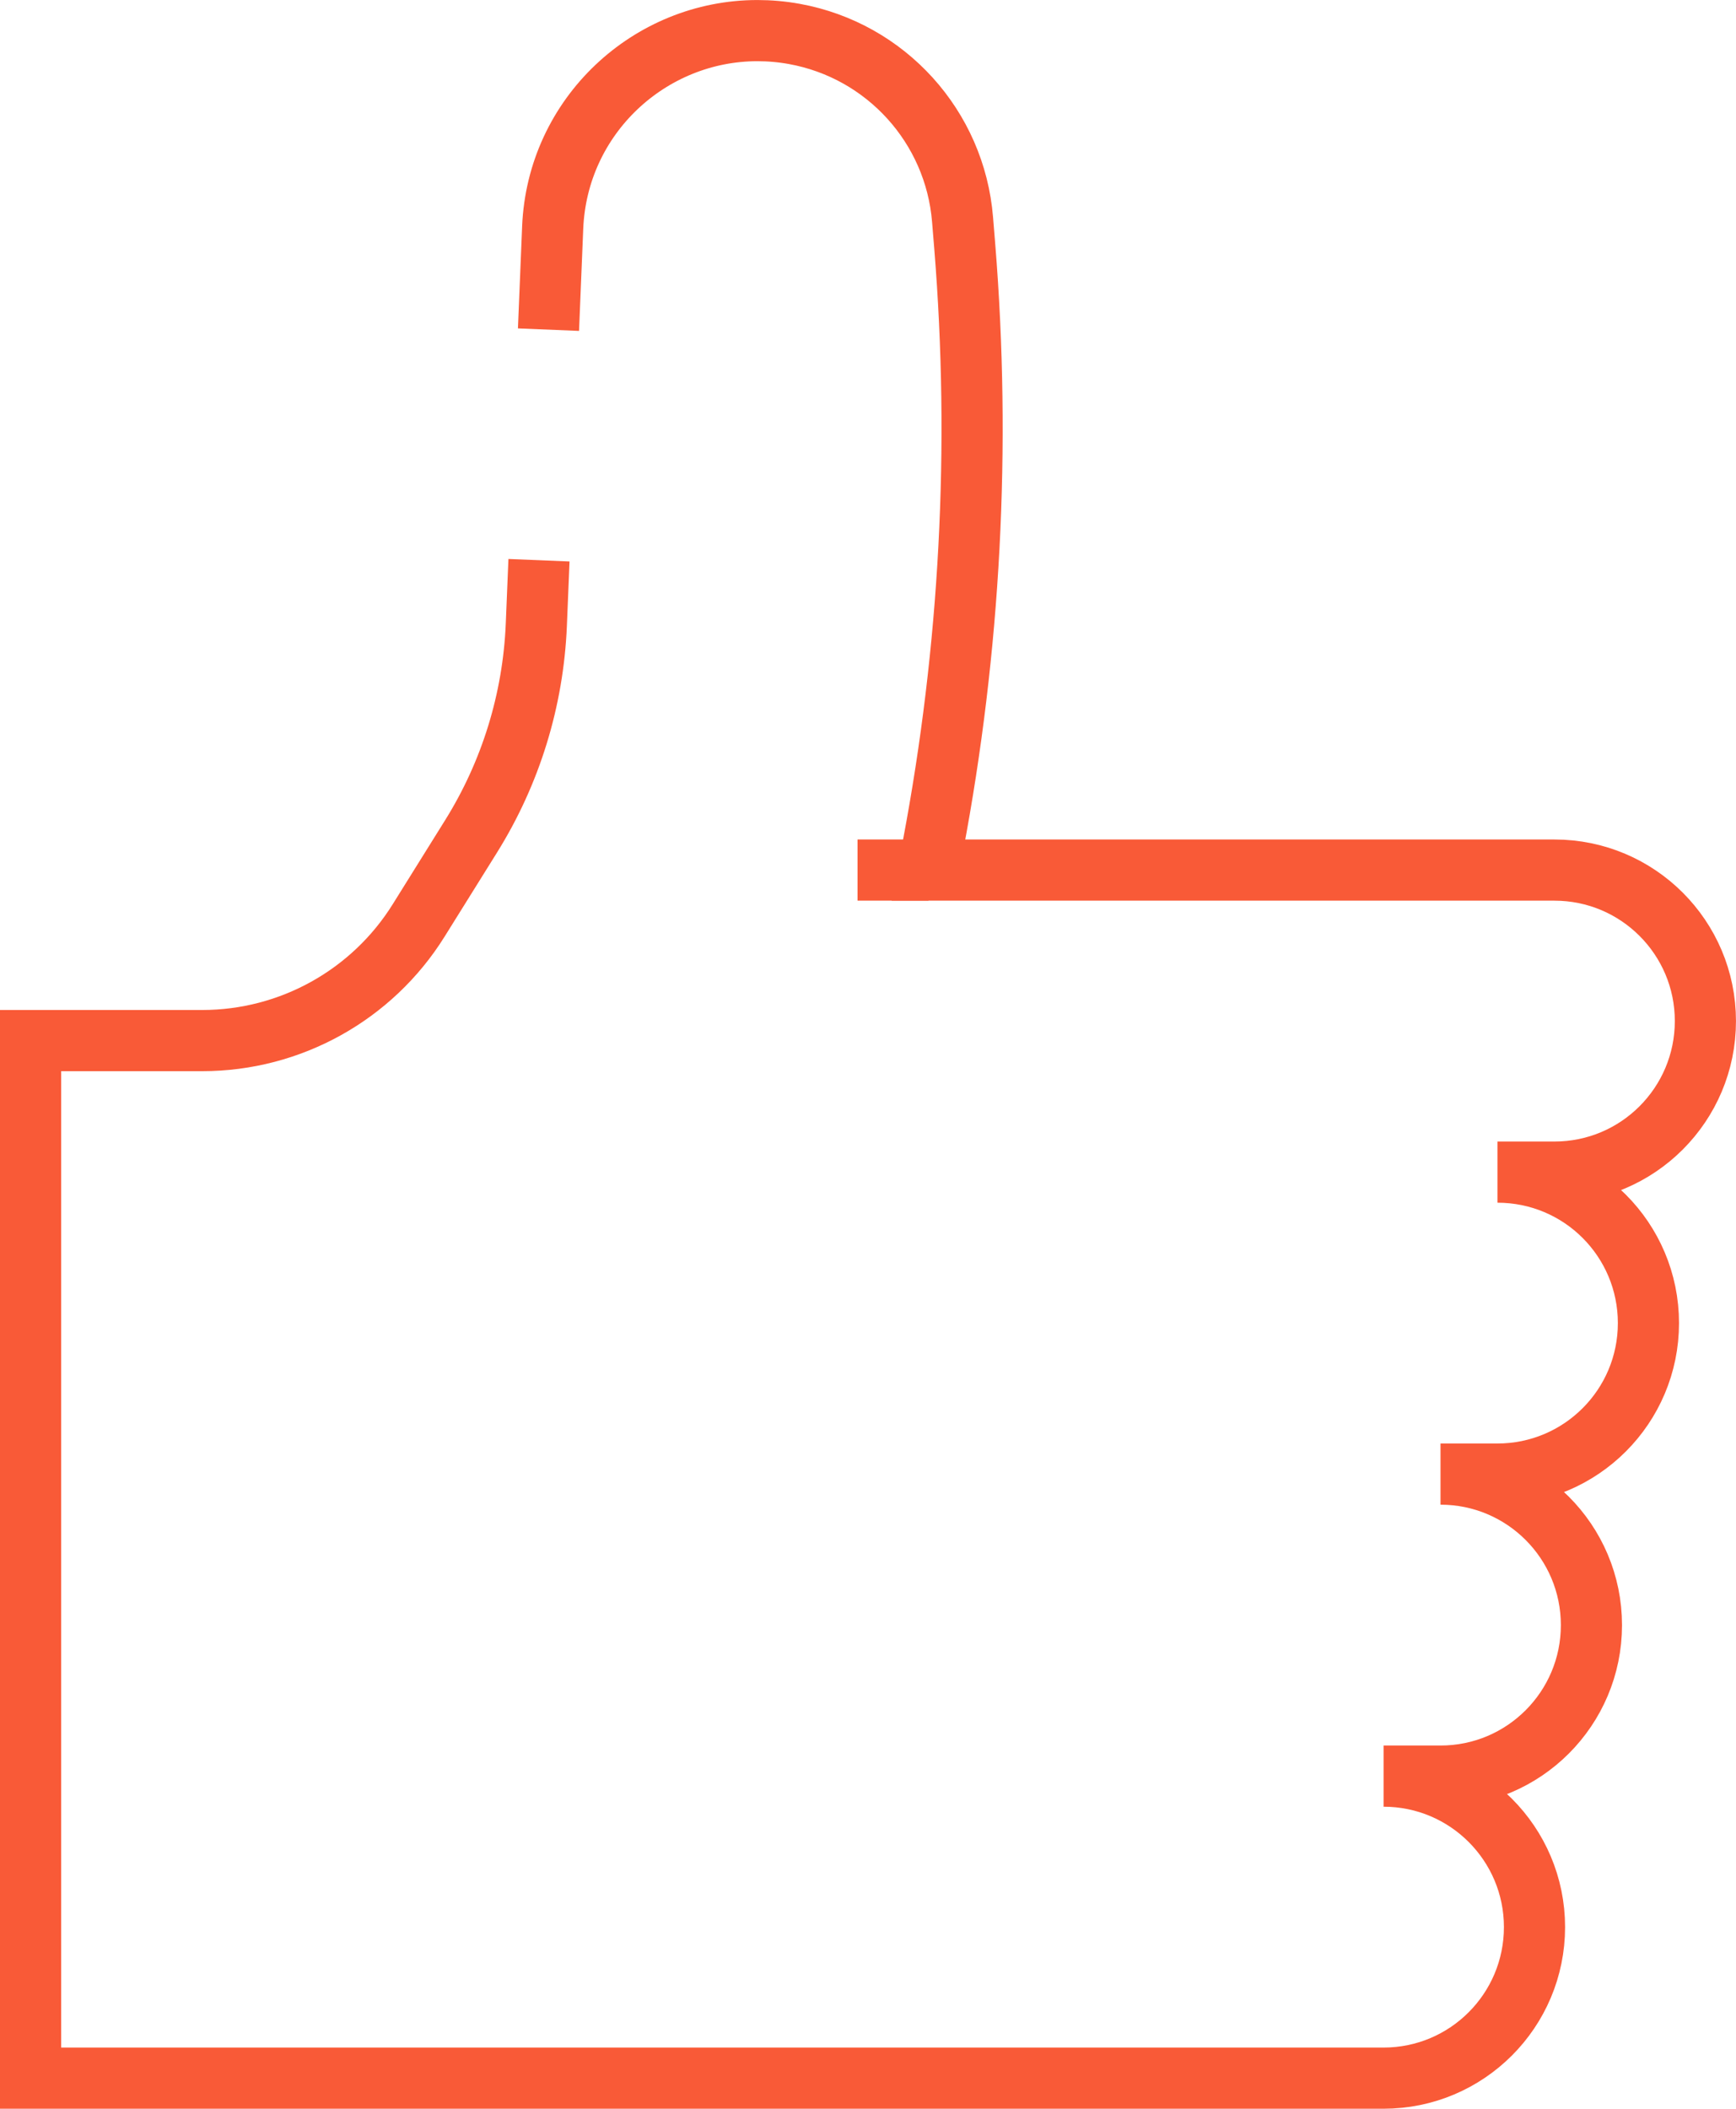<?xml version="1.0" encoding="UTF-8"?>
<svg id="Layer_2" xmlns="http://www.w3.org/2000/svg" width="56.775" height="68.938" viewBox="0 0 56.775 68.938">
  <g id="Layer_1-2" data-name="Layer_1">
    <g>
      <line x1="30.365" y1="28.444" x2="28.045" y2="28.444" fill="none" stroke="#f95a37" stroke-miterlimit="10" stroke-width="2"/>
      <path d="M17.627,18.315l-.087,2.115c-.102,2.451-.836,4.834-2.135,6.914l-1.712,2.745c-1.523,2.444-4.2,3.93-7.079,3.93H1v33.92h44.249c2.725,0,4.936-2.211,4.936-4.938,0-1.364-.553-2.596-1.446-3.49-.893-.893-2.128-1.446-3.49-1.446h1.862c2.727,0,4.936-2.211,4.936-4.936,0-1.364-.553-2.599-1.446-3.492-.893-.893-2.126-1.446-3.49-1.446h1.862c2.727,0,4.938-2.209,4.938-4.936,0-1.364-.553-2.599-1.446-3.492s-2.128-1.444-3.492-1.444h1.865c2.725,0,4.936-2.211,4.936-4.938s-2.211-4.936-4.936-4.936h-20.473l.148-.791c1.22-6.456,1.568-13.046,1.039-19.593l-.072-.882c-.246-3.034-2.501-5.524-5.498-6.069-.407-.074-.812-.109-1.211-.109-3.52,0-6.546,2.782-6.696,6.441l-.137,3.335" fill="none" stroke="#f95a37" stroke-miterlimit="10" stroke-width="2"/>
    </g>
  </g>
</svg>